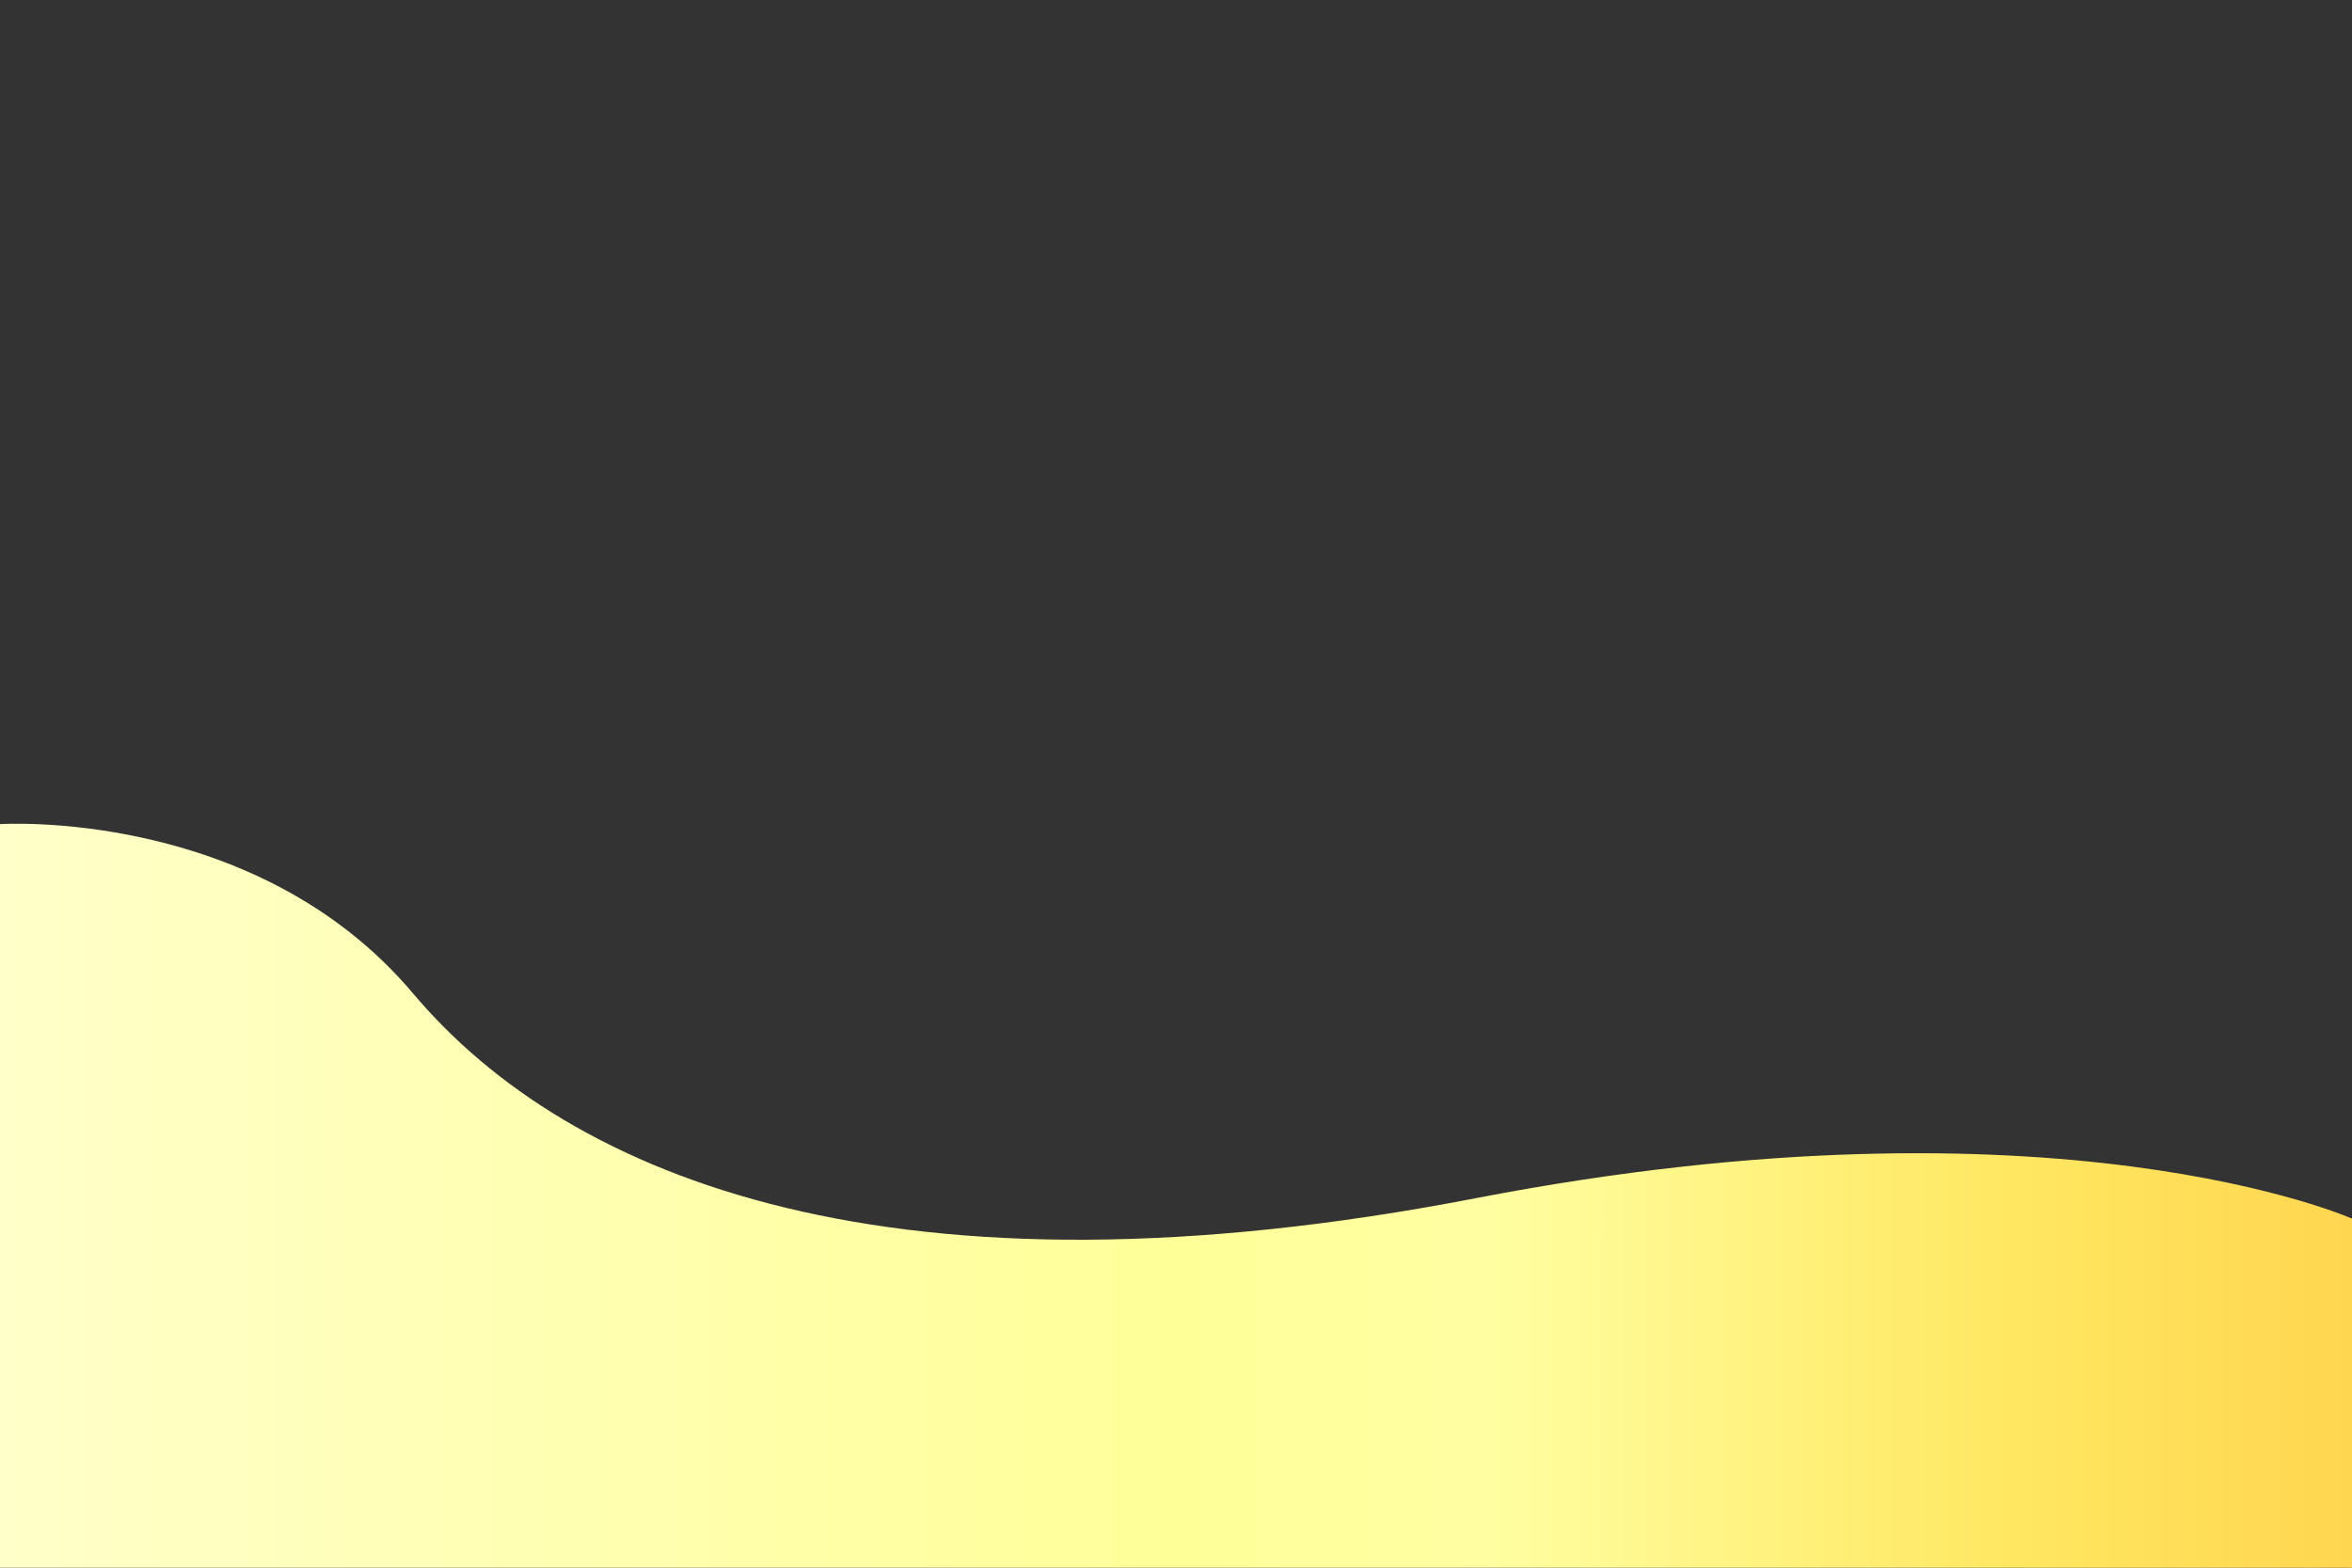 <?xml version="1.0" encoding="utf-8"?>
<!-- Generator: Adobe Illustrator 16.0.0, SVG Export Plug-In . SVG Version: 6.00 Build 0)  -->
<!DOCTYPE svg PUBLIC "-//W3C//DTD SVG 1.1//EN" "http://www.w3.org/Graphics/SVG/1.1/DTD/svg11.dtd">
<svg version="1.1" id="栝鍣_1" xmlns="http://www.w3.org/2000/svg" xmlns:xlink="http://www.w3.org/1999/xlink" x="0px" y="0px"
	 width="3000px" height="2000px" viewBox="0 0 3000 2000" enable-background="new 0 0 3000 2000" xml:space="preserve">
<rect x="0" y="0" width="3000" height="2000" fill="#333333" stroke="none"/>
<linearGradient id="SVGID_1_" gradientUnits="userSpaceOnUse" x1="-0.04" y1="-683.597" x2="3000.863" y2="-683.597" gradientTransform="matrix(1 0 0 -1 0.04 841.845)">
	<stop  offset="0" style="stop-color:#FFFFC9"/>
	<stop  offset="0.5" style="stop-color:#FFFF98"/>
	<stop  offset="0.628" style="stop-color:#FFFFA2"/>
	<stop  offset="0.847" style="stop-color:#FFE863"/>
	<stop  offset="1" style="stop-color:#FFD64F"/>
</linearGradient>
<path fill="url(#SVGID_1_)" d="M0,1051.406c0,0,326.402-21.762,526.923,216.065c200.521,237.828,615.553,404.149,1355.46,261.143
	c739.905-143.006,1118.521,26.427,1118.521,26.427V2000H0V1051.406z"/>
<g>
	<g>
		<defs>
			<polygon id="SVGID_3_" points="1,1 2,1 1,2 			"/>
		</defs>
		<defs>
			<polygon id="SVGID_4_" points="-1,-1 -2,-1 -1,-2 			"/>
		</defs>
		<clipPath id="SVGID_5_">
			<use xlink:href="#SVGID_3_"  overflow="visible"/>
		</clipPath>
		<clipPath id="SVGID_6_" clip-path="url(#SVGID_5_)">
			<use xlink:href="#SVGID_4_"  overflow="visible"/>
		</clipPath>
		
			<linearGradient id="SVGID_7_" gradientUnits="userSpaceOnUse" x1="-0.04" y1="-633.58" x2="3000.865" y2="-633.58" gradientTransform="matrix(1 0 0 -1 0.04 841.845)">
			<stop  offset="0" style="stop-color:#808080"/>
			<stop  offset="0.5" style="stop-color:#808080"/>
			<stop  offset="1" style="stop-color:#808080"/>
		</linearGradient>
		<path clip-path="url(#SVGID_6_)" fill="url(#SVGID_7_)" d="M0,979.902c0,0,254.899-93.265,402.569,54.406
			c147.671,147.669,191.194,279.796,623.324,184.976c432.131-94.819,702.601-83.938,1192.244,197.412
			c489.646,281.351,782.768,250.263,782.768,250.263V2000H0V979.902z"/>
	</g>
</g>
</svg>
